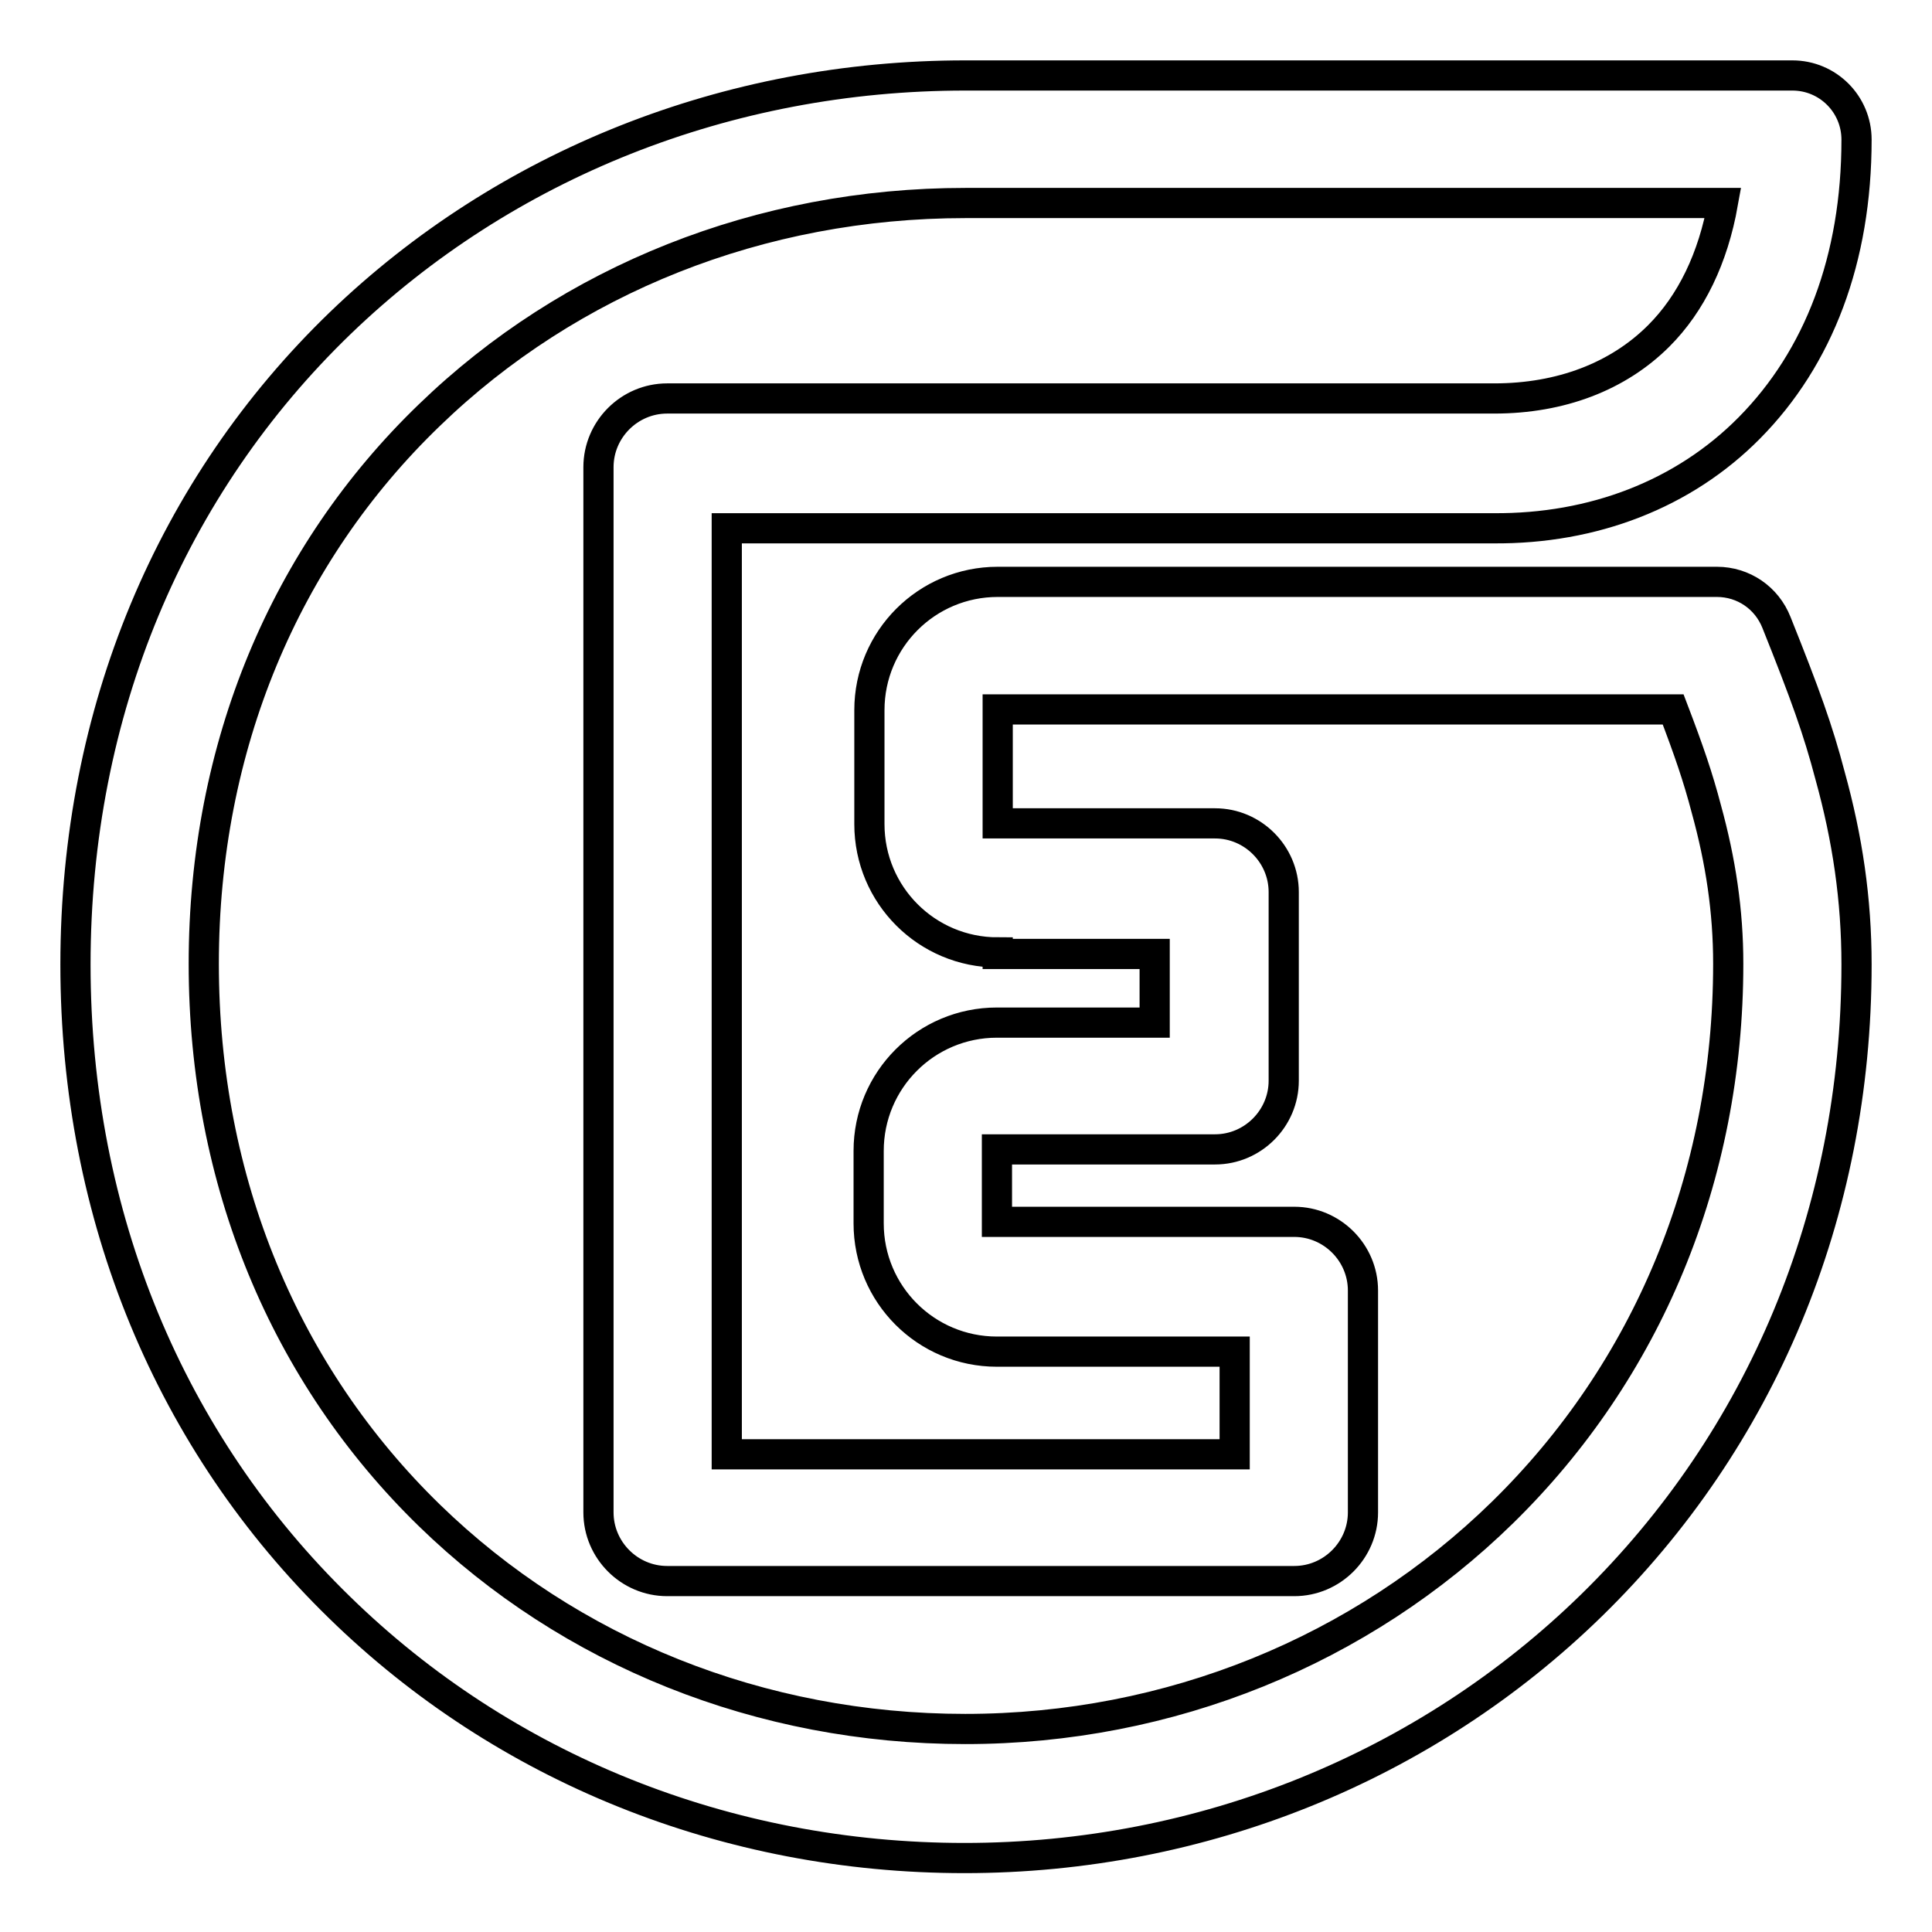 <?xml version="1.0" encoding="utf-8"?>
<!-- Svg Vector Icons : http://www.onlinewebfonts.com/icon -->
<!DOCTYPE svg PUBLIC "-//W3C//DTD SVG 1.1//EN" "http://www.w3.org/Graphics/SVG/1.1/DTD/svg11.dtd">
<svg version="1.1" xmlns="http://www.w3.org/2000/svg" xmlns:xlink="http://www.w3.org/1999/xlink" x="0px" y="0px" viewBox="0 0 256 256" enable-background="new 0 0 256 256" xml:space="preserve">
<g> <path stroke-width="4" fill-opacity="0" stroke="#000000"  d="M132.2,126.2c-9.4,0-17-7.6-17-17V94.1c0-9.4,7.6-17,17-17h95.3c3.5,0,6.6,2.1,7.9,5.4 c3.8,9.5,5.5,14.2,7.1,20.3c2.3,8.3,3.5,16.4,3.5,25c0,33.1-12.7,63-35.1,84.9c-21.9,21.4-51.6,33.5-83.1,33.5 c-31.5,0-61-11.9-82.8-33.2c-22.4-21.8-35-51.8-35-85.2c0-33.5,12.7-63.4,35.1-85c21.8-21,51.3-32.8,82.8-32.8h109.6 c4.7,0,8.5,3.8,8.5,8.5c0,15.8-5,28.9-14.2,38.2c-8.7,8.8-20.7,13.4-33.9,13.3H96.3v122.7h67.3v-13.6h-31.5c-9.4,0-17-7.6-17-17 v-9.6c0-9.4,7.6-17,17-17h20.9v-9.1H132.2L132.2,126.2z M228.3,26.9H127.9c-27.1,0-52.4,10.1-71,28.1C37.8,73.4,27,98.9,27,127.7 c0,28.9,10.8,54.5,29.9,73.1c18.6,18.1,43.9,28.3,71,28.3c27.1,0,52.5-10.4,71.2-28.7c19.1-18.7,29.9-44.3,29.9-72.7 c0-7-1-13.6-2.9-20.5c-1.1-4.2-2.3-7.7-4.4-13.2h-89.5v15.1H161c5,0,9.1,4.1,9.1,9.1v25c0,5-4.1,9.1-9.1,9.1h-28.9v9.6h39.4 c5,0,9.1,4.1,9.1,9.1v29.4c0,5-4.1,9.1-9.1,9.1H88.4c-5,0-9.1-4.1-9.1-9.1V61.9c0-5,4.1-9.1,9.1-9.1H198c8.8,0,16.4-2.9,21.8-8.3 C224.1,40.2,227,34.2,228.3,26.9L228.3,26.9z"/></g>
</svg>
